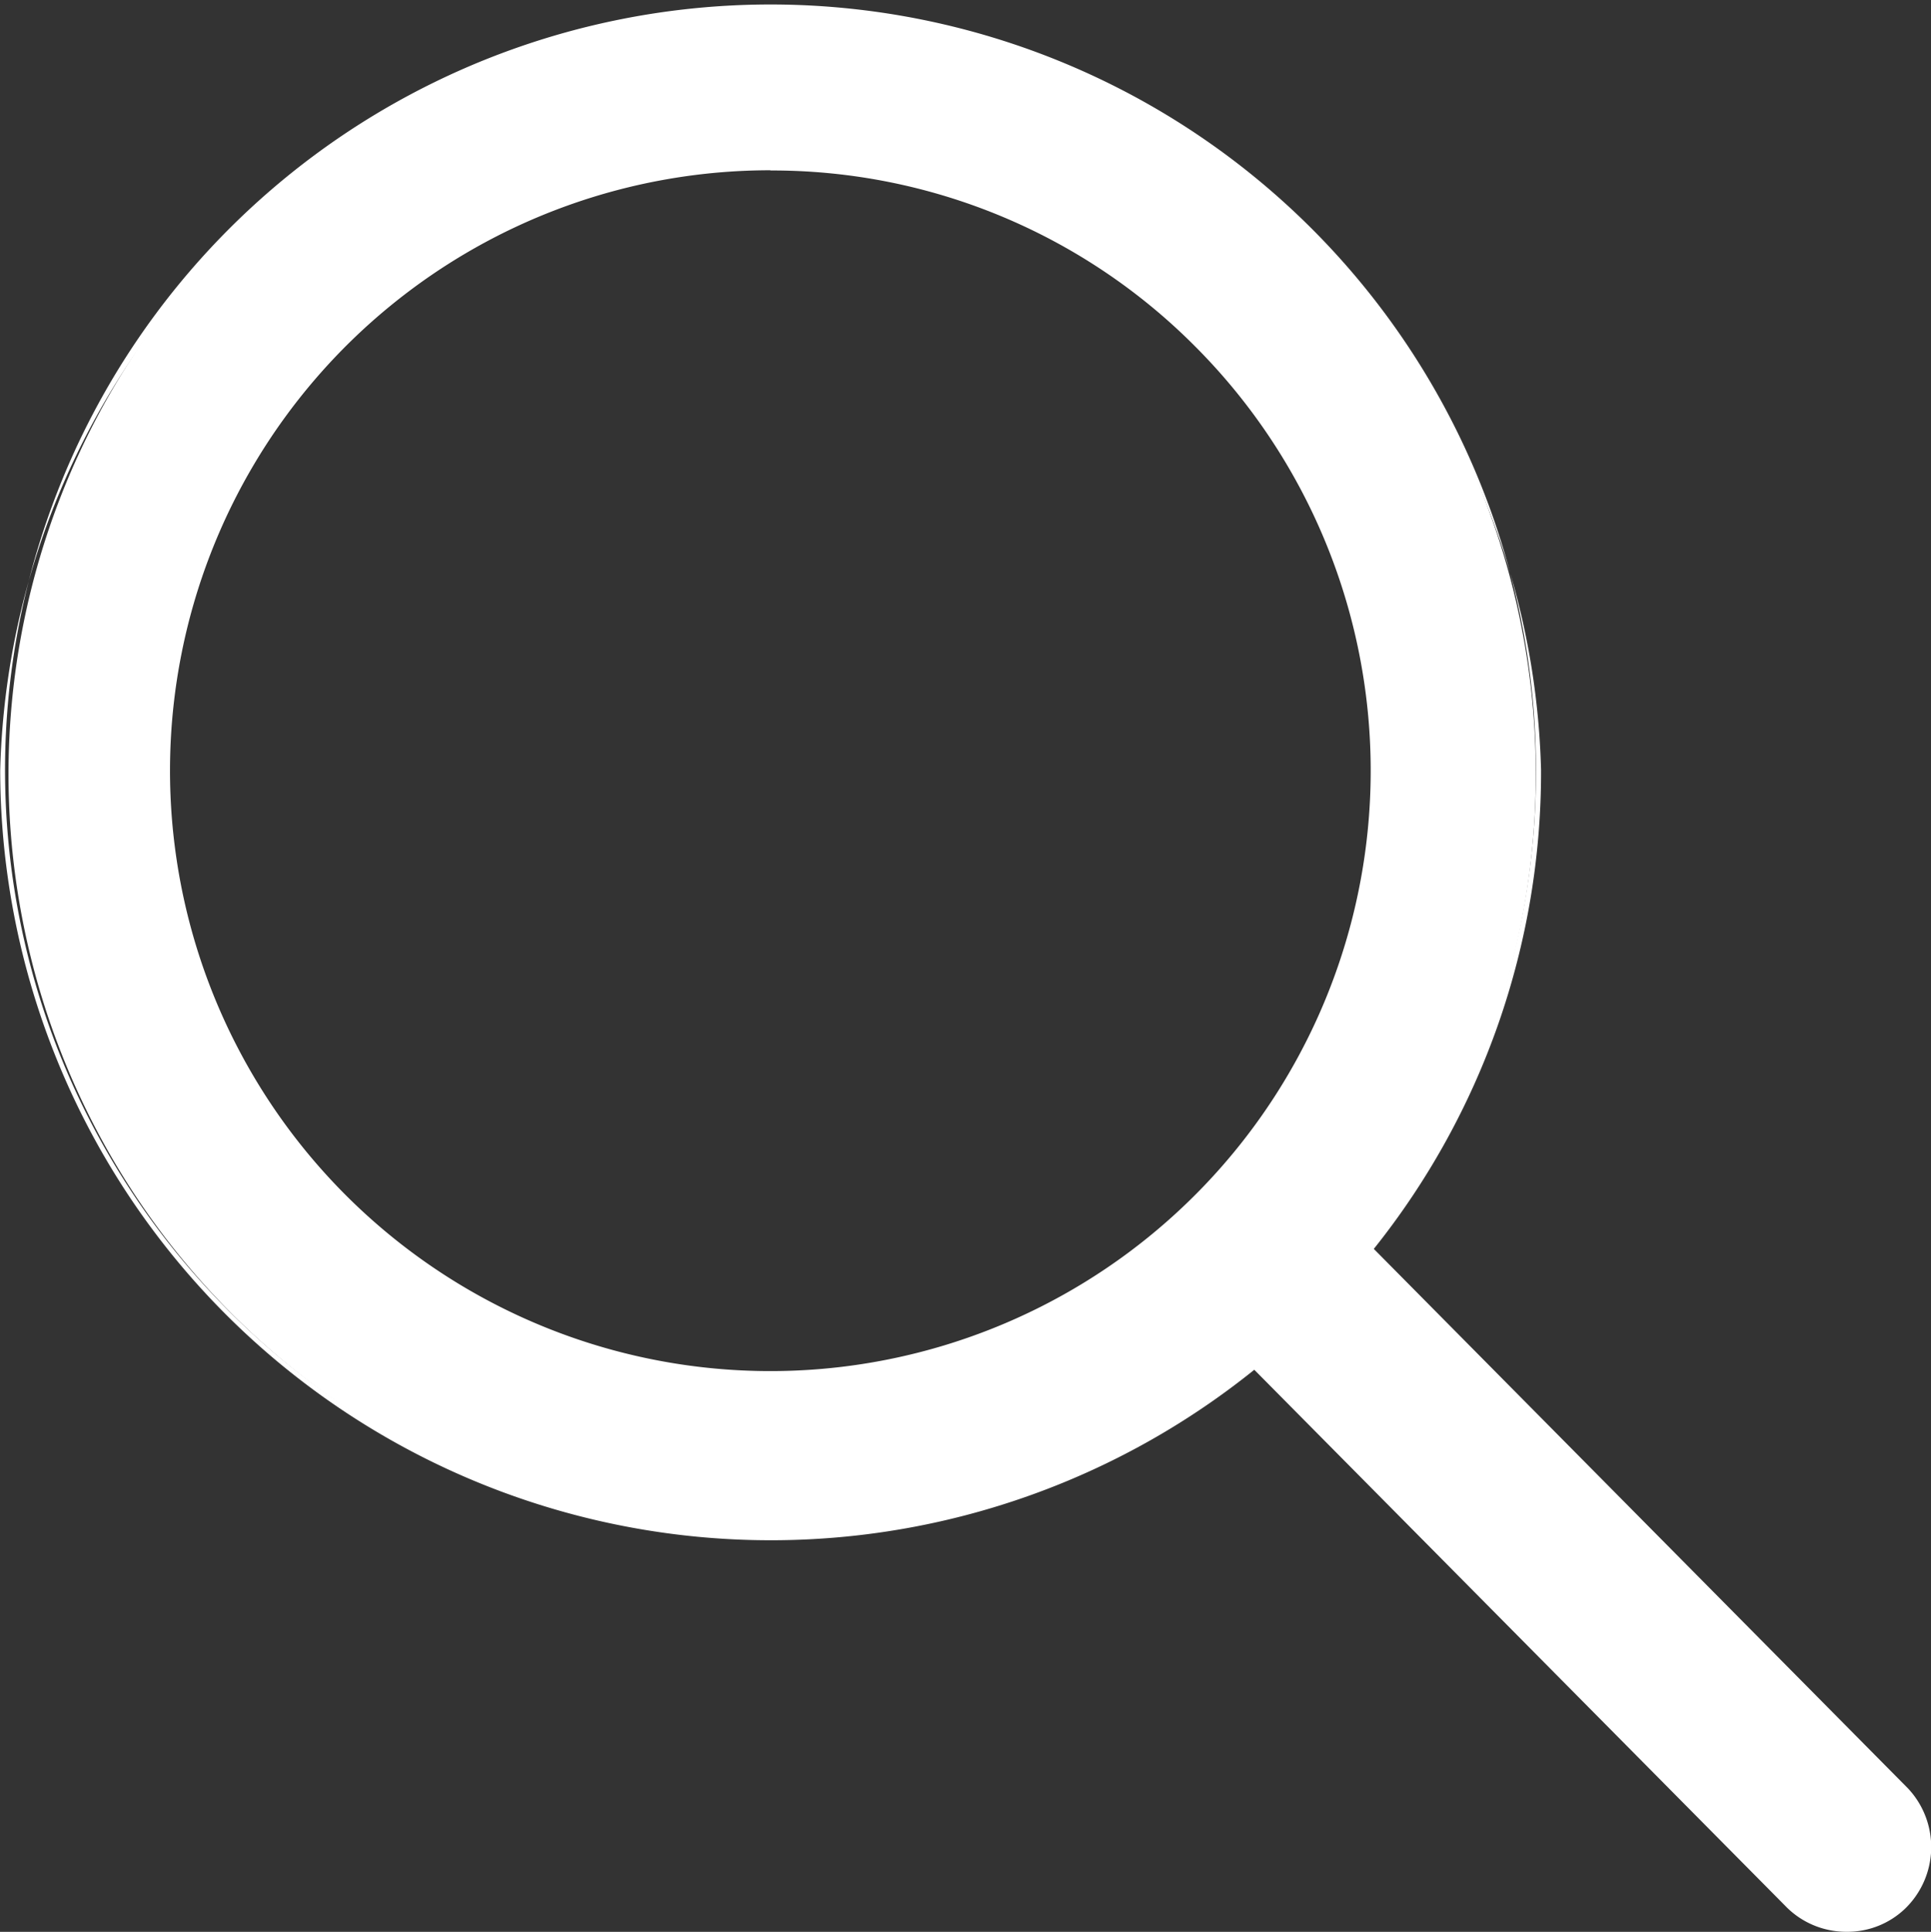 <svg xmlns="http://www.w3.org/2000/svg" width="27.562" height="27.571" viewBox="0 0 27.562 27.571"><rect x="0" y="0" width="27.562" height="27.571" fill="#333333" stroke="none"/><g transform="translate(-1306.971 -635.465)"><path d="M31.671,30l-7.647-7.718a10.9,10.9,0,1,0-1.654,1.675l7.6,7.668a1.177,1.177,0,0,0,1.661.043A1.184,1.184,0,0,0,31.671,30Zm-16.209-5.95a8.6,8.6,0,1,1,6.086-2.52A8.551,8.551,0,0,1,15.461,24.053Z" transform="translate(1302.506 631.007)" fill="#fff"/><path d="M30.819,32.028a1.208,1.208,0,0,1-.878-.376l-7.573-7.645a11,11,0,0,1-17.9-8.553,11,11,0,0,1,21.993-.007,10.894,10.894,0,0,1-2.387,6.835l7.625,7.7a1.223,1.223,0,0,1-.044,1.718A1.19,1.19,0,0,1,30.819,32.028Zm-8.446-8.116L29.992,31.6a1.138,1.138,0,0,0,.827.355,1.12,1.12,0,0,0,.785-.312,1.153,1.153,0,0,0,.042-1.619l-7.668-7.74.02-.024a10.825,10.825,0,0,0,2.391-6.816A10.926,10.926,0,1,0,15.461,26.374a10.823,10.823,0,0,0,6.887-2.441Zm-6.912.176a8.64,8.64,0,1,1,6.111-2.53A8.585,8.585,0,0,1,15.461,24.088Zm0-17.2A8.569,8.569,0,1,0,21.522,9.4,8.515,8.515,0,0,0,15.461,6.891Z" transform="translate(1302.506 631.007)" fill="#fff"/></g></svg>